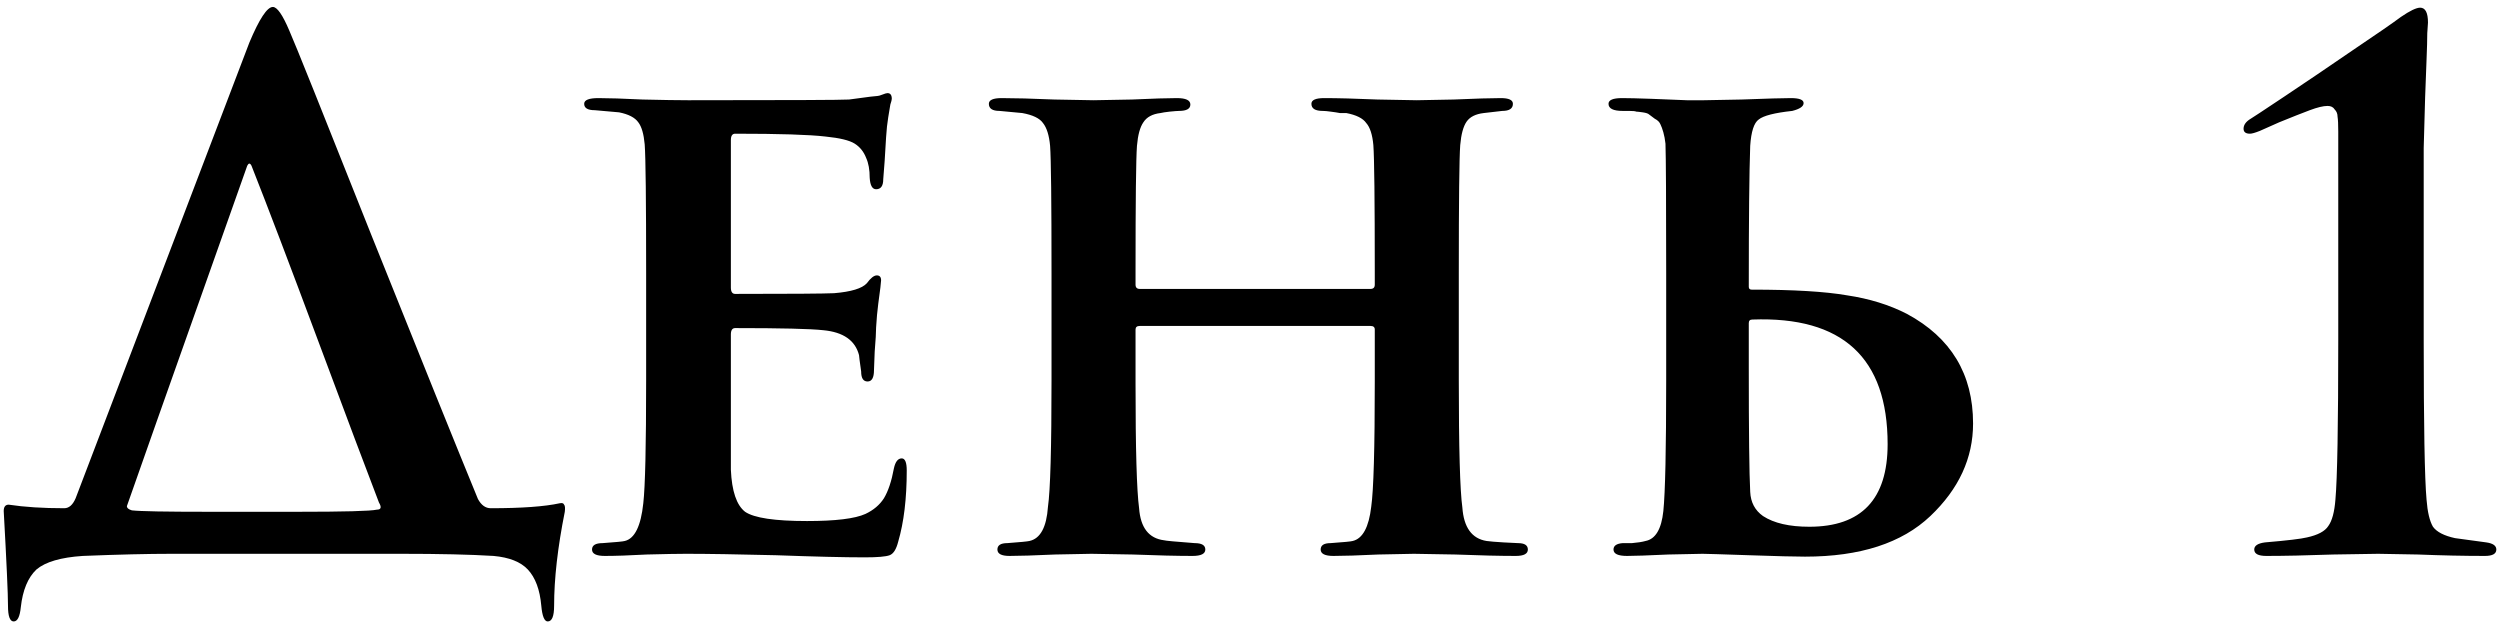 <?xml version="1.0" encoding="UTF-8"?> <svg xmlns="http://www.w3.org/2000/svg" width="158" height="40" viewBox="0 0 158 40" fill="none"><path d="M13.195 32.345H18.775C21.745 32.345 23.425 32.3 23.815 32.21C24.085 32.21 24.13 32.06 23.95 31.76C23.2 29.81 21.925 26.42 20.125 21.59C18.325 16.76 16.915 13.055 15.895 10.475C15.805 10.295 15.715 10.295 15.625 10.475C10.555 24.785 8.02 31.955 8.02 31.985C8.02 32.105 8.125 32.195 8.335 32.255C8.845 32.315 10.465 32.345 13.195 32.345ZM25.345 35H10.855C9.355 35 7.48 35.045 5.23 35.135C3.85 35.225 2.875 35.51 2.305 35.99C1.765 36.5 1.435 37.295 1.315 38.375C1.255 38.975 1.105 39.275 0.865 39.275C0.625 39.275 0.505 38.945 0.505 38.285C0.505 37.535 0.415 35.54 0.235 32.3C0.235 32.03 0.34 31.895 0.55 31.895C1.54 32.045 2.71 32.12 4.06 32.12C4.36 32.12 4.6 31.91 4.78 31.49L15.76 2.69C16.39 1.19 16.885 0.44 17.245 0.44C17.515 0.44 17.86 0.935 18.28 1.925C18.64 2.735 20.38 7.07 23.5 14.93C26.65 22.79 28.885 28.325 30.205 31.535C30.415 31.925 30.685 32.12 31.015 32.12C32.965 32.12 34.42 32.015 35.38 31.805C35.53 31.775 35.62 31.805 35.65 31.895C35.71 31.955 35.725 32.105 35.695 32.345C35.245 34.595 35.02 36.575 35.02 38.285C35.02 38.945 34.885 39.275 34.615 39.275C34.405 39.275 34.27 38.945 34.21 38.285C34.12 37.265 33.835 36.5 33.355 35.99C32.905 35.51 32.185 35.225 31.195 35.135C29.725 35.045 27.775 35 25.345 35ZM40.836 24.02V17.27C40.836 12.68 40.806 9.965 40.745 9.125C40.685 8.465 40.55 8 40.34 7.73C40.13 7.43 39.725 7.22 39.126 7.1C39.096 7.1 38.586 7.055 37.596 6.965C37.145 6.965 36.92 6.83 36.92 6.56C36.92 6.32 37.221 6.2 37.821 6.2C38.45 6.2 39.38 6.23 40.611 6.29C41.87 6.32 42.831 6.335 43.49 6.335C49.791 6.335 53.181 6.32 53.66 6.29C53.901 6.26 54.126 6.23 54.336 6.2C54.575 6.17 54.8 6.14 55.011 6.11C55.251 6.08 55.401 6.065 55.461 6.065C55.52 6.065 55.626 6.035 55.776 5.975C55.925 5.915 56.031 5.885 56.09 5.885C56.27 5.885 56.361 6.005 56.361 6.245C56.361 6.305 56.331 6.425 56.27 6.605C56.24 6.785 56.196 7.055 56.136 7.415C56.075 7.775 56.031 8.195 56.001 8.675C55.941 9.785 55.88 10.67 55.821 11.33C55.821 11.75 55.67 11.96 55.37 11.96C55.13 11.96 54.995 11.72 54.965 11.24C54.965 10.73 54.891 10.31 54.74 9.98C54.59 9.59 54.35 9.29 54.02 9.08C53.691 8.87 53.075 8.72 52.175 8.63C51.156 8.51 49.251 8.45 46.461 8.45C46.281 8.45 46.191 8.585 46.191 8.855V18.17C46.191 18.44 46.281 18.575 46.461 18.575C49.971 18.575 52.056 18.56 52.715 18.53C53.795 18.44 54.486 18.23 54.785 17.9C55.026 17.57 55.236 17.405 55.416 17.405C55.596 17.405 55.685 17.51 55.685 17.72C55.685 17.78 55.67 17.93 55.641 18.17C55.611 18.38 55.566 18.725 55.505 19.205C55.446 19.655 55.401 20.15 55.37 20.69C55.37 20.99 55.34 21.5 55.281 22.22C55.251 22.94 55.236 23.33 55.236 23.39C55.236 23.87 55.1 24.11 54.831 24.11C54.56 24.11 54.425 23.9 54.425 23.48C54.336 22.85 54.291 22.505 54.291 22.445C54.05 21.515 53.3 20.99 52.041 20.87C51.23 20.78 49.37 20.735 46.461 20.735C46.281 20.735 46.191 20.87 46.191 21.14V24.065C46.191 24.305 46.191 24.86 46.191 25.73C46.191 26.6 46.191 27.395 46.191 28.115C46.191 28.805 46.191 29.33 46.191 29.69C46.251 31.04 46.55 31.925 47.09 32.345C47.66 32.735 48.965 32.93 51.005 32.93C52.806 32.93 54.035 32.78 54.696 32.48C55.206 32.24 55.596 31.91 55.865 31.49C56.136 31.04 56.346 30.41 56.495 29.6C56.586 29.18 56.751 28.97 56.99 28.97C57.2 28.97 57.306 29.225 57.306 29.735C57.306 31.505 57.126 33.005 56.766 34.235C56.645 34.715 56.465 35 56.225 35.09C55.986 35.18 55.461 35.225 54.651 35.225C53.361 35.225 51.486 35.18 49.026 35.09C46.596 35.03 44.706 35 43.355 35C42.846 35 42.02 35.015 40.88 35.045C39.77 35.105 38.886 35.135 38.225 35.135C37.685 35.135 37.416 35 37.416 34.73C37.416 34.46 37.641 34.325 38.09 34.325C38.931 34.265 39.395 34.22 39.486 34.19C40.115 34.04 40.505 33.245 40.656 31.805C40.776 30.755 40.836 28.16 40.836 24.02ZM72.036 18.26H86.616C86.796 18.26 86.886 18.17 86.886 17.99V17.18C86.886 12.65 86.856 9.98 86.796 9.17C86.736 8.51 86.586 8.045 86.346 7.775C86.136 7.475 85.716 7.265 85.086 7.145C84.996 7.145 84.861 7.145 84.681 7.145C84.531 7.115 84.336 7.085 84.096 7.055C83.886 7.025 83.721 7.01 83.601 7.01C83.121 7.01 82.881 6.86 82.881 6.56C82.881 6.32 83.151 6.2 83.691 6.2C84.531 6.2 85.656 6.23 87.066 6.29C88.476 6.32 89.301 6.335 89.541 6.335C89.751 6.335 90.531 6.32 91.881 6.29C93.261 6.23 94.251 6.2 94.851 6.2C95.361 6.2 95.616 6.32 95.616 6.56C95.616 6.86 95.391 7.01 94.941 7.01C94.191 7.1 93.801 7.145 93.771 7.145C93.261 7.205 92.901 7.385 92.691 7.685C92.481 7.985 92.346 8.48 92.286 9.17C92.226 9.98 92.196 12.68 92.196 17.27V24.02C92.196 28.31 92.271 30.995 92.421 32.075C92.511 33.335 93.021 34.04 93.951 34.19C94.161 34.22 94.521 34.25 95.031 34.28C95.541 34.31 95.841 34.325 95.931 34.325C96.351 34.325 96.561 34.46 96.561 34.73C96.561 35 96.306 35.135 95.796 35.135C94.806 35.135 93.531 35.105 91.971 35.045C90.441 35.015 89.571 35 89.361 35C89.151 35 88.401 35.015 87.111 35.045C85.851 35.105 84.906 35.135 84.276 35.135C83.736 35.135 83.466 35 83.466 34.73C83.466 34.46 83.676 34.325 84.096 34.325C84.936 34.265 85.401 34.22 85.491 34.19C86.121 34.04 86.511 33.32 86.661 32.03C86.811 30.98 86.886 28.34 86.886 24.11V20.825C86.886 20.675 86.796 20.6 86.616 20.6H72.036C71.856 20.6 71.766 20.675 71.766 20.825V24.245C71.766 28.385 71.841 31.01 71.991 32.12C72.081 33.35 72.606 34.025 73.566 34.145C73.656 34.175 74.301 34.235 75.501 34.325C75.951 34.325 76.176 34.46 76.176 34.73C76.176 35 75.906 35.135 75.366 35.135C74.406 35.135 73.146 35.105 71.586 35.045C70.056 35.015 69.186 35 68.976 35C68.766 35 68.001 35.015 66.681 35.045C65.361 35.105 64.401 35.135 63.801 35.135C63.291 35.135 63.036 35 63.036 34.73C63.036 34.46 63.246 34.325 63.666 34.325C64.476 34.265 64.941 34.22 65.061 34.19C65.751 34.04 66.141 33.32 66.231 32.03C66.381 30.98 66.456 28.31 66.456 24.02V17.27C66.456 12.71 66.426 10.025 66.366 9.215C66.306 8.555 66.156 8.075 65.916 7.775C65.706 7.475 65.271 7.265 64.611 7.145C64.551 7.145 64.071 7.1 63.171 7.01C62.721 7.01 62.496 6.86 62.496 6.56C62.496 6.32 62.766 6.2 63.306 6.2C64.116 6.2 65.226 6.23 66.636 6.29C68.046 6.32 68.871 6.335 69.111 6.335C69.411 6.335 70.221 6.32 71.541 6.29C72.861 6.23 73.806 6.2 74.376 6.2C74.946 6.2 75.231 6.335 75.231 6.605C75.231 6.875 74.991 7.01 74.511 7.01C74.421 7.01 74.226 7.025 73.926 7.055C73.656 7.085 73.461 7.115 73.341 7.145C72.831 7.205 72.471 7.4 72.261 7.73C72.051 8.03 71.916 8.525 71.856 9.215C71.796 10.025 71.766 12.68 71.766 17.18V17.99C71.766 18.17 71.856 18.26 72.036 18.26ZM105.303 24.02V17.27C105.303 12.68 105.288 9.95 105.258 9.08C105.228 8.81 105.183 8.57 105.123 8.36C105.063 8.15 105.003 7.985 104.943 7.865C104.883 7.715 104.763 7.595 104.583 7.505C104.433 7.385 104.313 7.295 104.223 7.235C104.163 7.175 104.028 7.13 103.818 7.1C103.608 7.07 103.473 7.055 103.413 7.055C103.353 7.025 103.203 7.01 102.963 7.01C102.723 7.01 102.588 7.01 102.558 7.01C101.958 7.01 101.658 6.86 101.658 6.56C101.658 6.32 101.943 6.2 102.513 6.2C102.903 6.2 103.518 6.215 104.358 6.245C105.198 6.275 105.948 6.305 106.608 6.335C107.298 6.335 107.658 6.335 107.688 6.335L110.073 6.29C111.663 6.23 112.698 6.2 113.178 6.2C113.718 6.2 113.988 6.305 113.988 6.515C113.988 6.725 113.748 6.89 113.268 7.01C112.158 7.13 111.453 7.31 111.153 7.55C110.853 7.76 110.673 8.315 110.613 9.215C110.553 10.895 110.523 13.865 110.523 18.125C110.523 18.245 110.583 18.305 110.703 18.305C113.343 18.305 115.353 18.425 116.733 18.665C118.143 18.875 119.403 19.265 120.513 19.835C123.303 21.335 124.698 23.645 124.698 26.765C124.698 28.955 123.798 30.905 121.998 32.615C120.198 34.325 117.558 35.18 114.078 35.18C113.448 35.18 112.263 35.15 110.523 35.09C108.783 35.03 107.808 35 107.598 35C107.448 35 106.728 35.015 105.438 35.045C104.148 35.105 103.278 35.135 102.828 35.135C102.258 35.135 101.973 35 101.973 34.73C101.973 34.49 102.168 34.355 102.558 34.325C102.588 34.325 102.783 34.325 103.143 34.325C103.503 34.295 103.788 34.25 103.998 34.19C104.628 34.07 105.003 33.44 105.123 32.3C105.243 31.13 105.303 28.37 105.303 24.02ZM110.523 20.42V23.21C110.523 27.32 110.553 29.945 110.613 31.085C110.643 31.745 110.913 32.255 111.423 32.615C112.113 33.065 113.088 33.29 114.348 33.29C117.648 33.29 119.298 31.55 119.298 28.07C119.298 22.61 116.448 19.985 110.748 20.195C110.598 20.195 110.523 20.27 110.523 20.42ZM153.178 13.13V21.455C153.178 26.885 153.238 30.26 153.358 31.58C153.418 32.36 153.553 32.93 153.763 33.29C154.003 33.62 154.468 33.86 155.158 34.01C155.368 34.04 156.028 34.13 157.138 34.28C157.558 34.34 157.768 34.49 157.768 34.73C157.768 35 157.528 35.135 157.048 35.135C155.728 35.135 154.318 35.105 152.818 35.045C151.348 35.015 150.508 35 150.298 35C150.118 35 149.173 35.015 147.463 35.045C145.753 35.105 144.343 35.135 143.233 35.135C142.723 35.135 142.468 35 142.468 34.73C142.468 34.49 142.693 34.34 143.143 34.28C144.553 34.16 145.438 34.055 145.798 33.965C146.488 33.815 146.938 33.575 147.148 33.245C147.388 32.915 147.538 32.36 147.598 31.58C147.718 30.26 147.778 26.885 147.778 21.455V8.315C147.778 7.865 147.763 7.55 147.733 7.37C147.733 7.19 147.673 7.04 147.553 6.92C147.463 6.77 147.313 6.695 147.103 6.695C146.833 6.695 146.458 6.785 145.978 6.965C145.498 7.145 144.853 7.4 144.043 7.73L142.828 8.27C142.528 8.39 142.318 8.45 142.198 8.45C141.928 8.45 141.793 8.345 141.793 8.135C141.793 7.895 141.943 7.685 142.243 7.505C142.303 7.475 143.008 7.01 144.358 6.11C145.708 5.21 147.148 4.235 148.678 3.185C150.238 2.135 151.258 1.43 151.738 1.07C152.308 0.68 152.713 0.485 152.953 0.485C153.283 0.485 153.448 0.8 153.448 1.43C153.448 1.46 153.433 1.685 153.403 2.105C153.403 2.495 153.388 3.05 153.358 3.77C153.328 4.46 153.298 5.255 153.268 6.155C153.238 7.025 153.208 8.09 153.178 9.35C153.178 10.58 153.178 11.84 153.178 13.13Z" fill="black"></path></svg> 